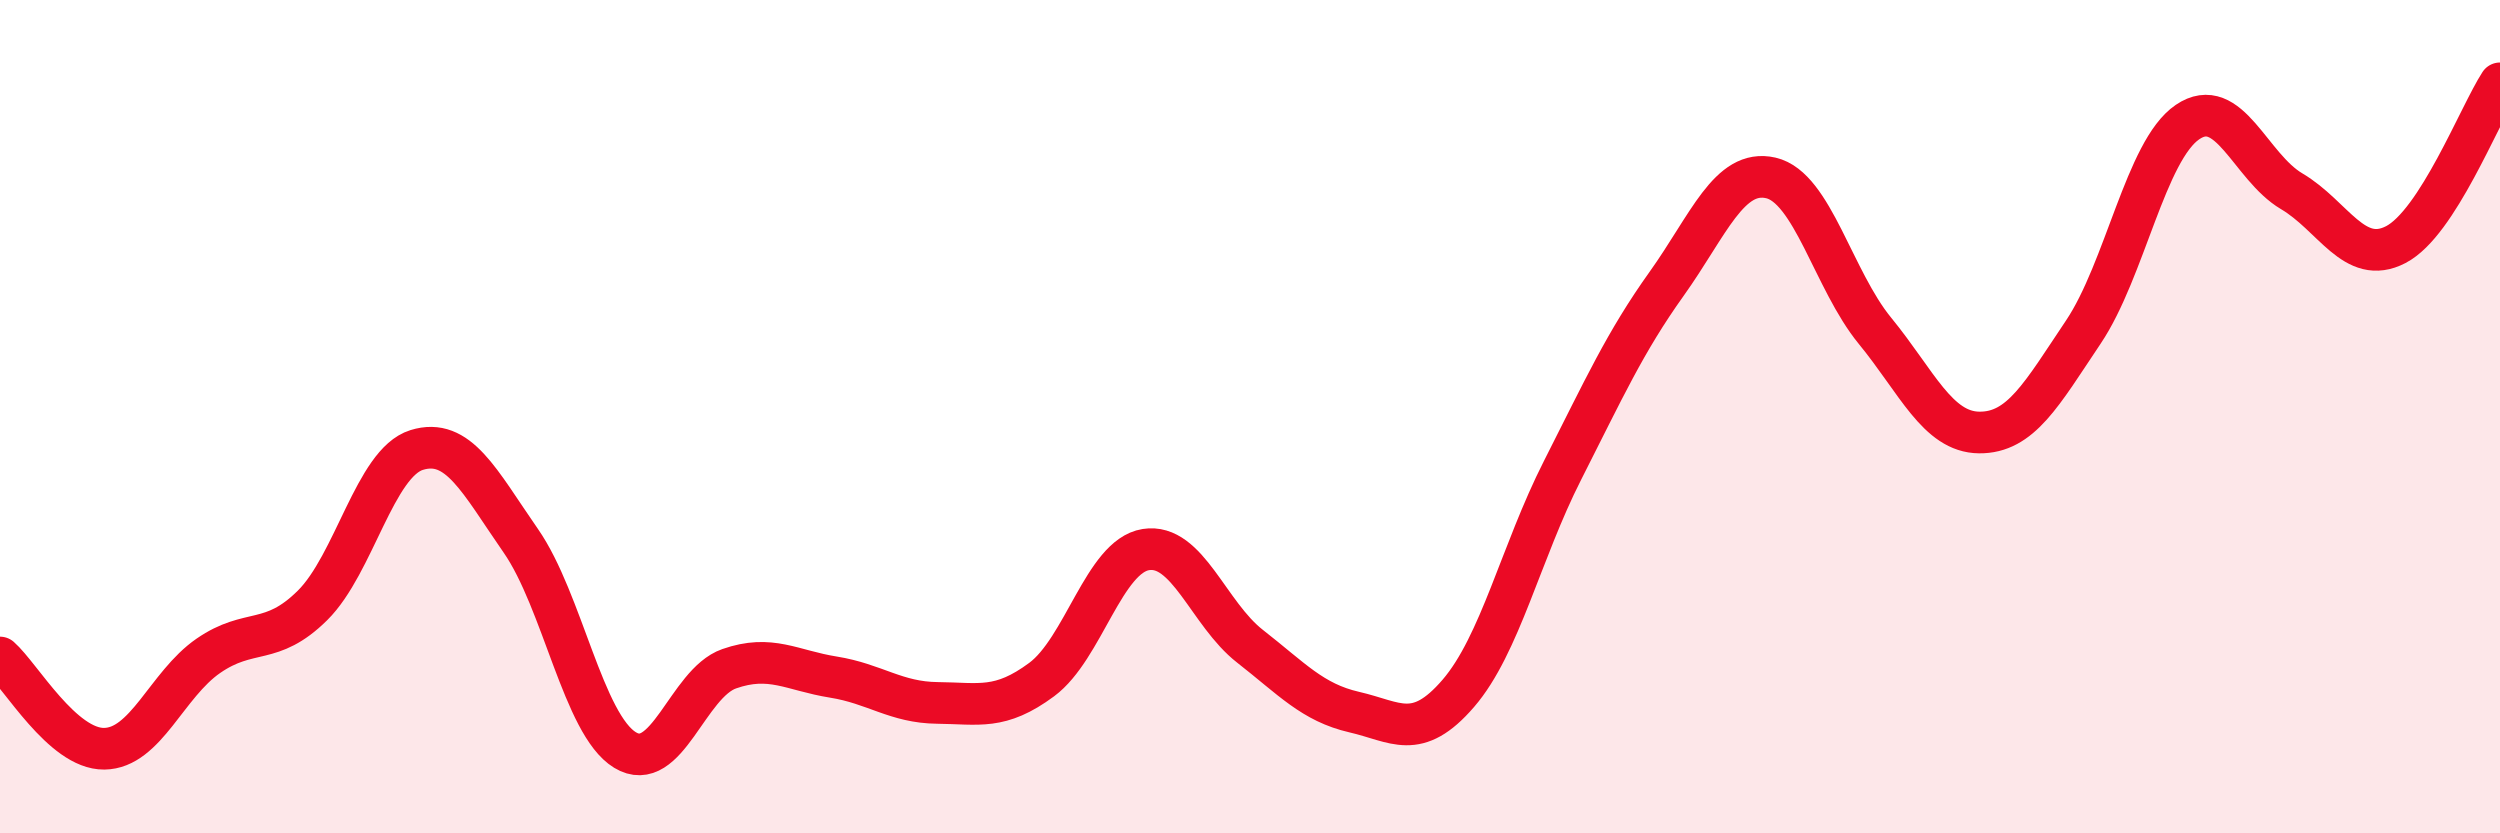
    <svg width="60" height="20" viewBox="0 0 60 20" xmlns="http://www.w3.org/2000/svg">
      <path
        d="M 0,15.78 C 0.5,16.22 1.5,17.98 2.5,17.97 C 3.5,17.96 4,16.43 5,15.74 C 6,15.05 6.5,15.52 7.5,14.53 C 8.5,13.54 9,11.11 10,10.8 C 11,10.49 11.5,11.54 12.5,12.98 C 13.5,14.42 14,17.39 15,18 C 16,18.61 16.5,16.4 17.5,16.05 C 18.5,15.7 19,16.09 20,16.25 C 21,16.41 21.5,16.86 22.5,16.87 C 23.5,16.88 24,17.05 25,16.31 C 26,15.57 26.5,13.35 27.5,13.19 C 28.5,13.03 29,14.73 30,15.51 C 31,16.29 31.5,16.86 32.5,17.09 C 33.5,17.32 34,17.8 35,16.64 C 36,15.48 36.5,13.26 37.5,11.29 C 38.5,9.32 39,8.21 40,6.81 C 41,5.41 41.5,4.04 42.5,4.27 C 43.5,4.5 44,6.72 45,7.94 C 46,9.16 46.5,10.37 47.5,10.38 C 48.5,10.39 49,9.46 50,7.97 C 51,6.48 51.5,3.61 52.5,2.93 C 53.5,2.25 54,4 55,4.59 C 56,5.18 56.5,6.39 57.5,5.87 C 58.5,5.35 59.5,2.77 60,2L60 20L0 20Z"
        fill="#EB0A25"
        opacity="0.1"
        stroke-linecap="round"
        stroke-linejoin="round"
      />
      <path
        d="M 0,15.78 C 0.5,16.22 1.5,17.98 2.5,17.97 C 3.5,17.96 4,16.43 5,15.74 C 6,15.05 6.5,15.52 7.5,14.53 C 8.5,13.54 9,11.11 10,10.8 C 11,10.49 11.5,11.54 12.5,12.98 C 13.5,14.42 14,17.39 15,18 C 16,18.61 16.5,16.4 17.5,16.05 C 18.5,15.7 19,16.09 20,16.25 C 21,16.41 21.5,16.86 22.5,16.87 C 23.5,16.88 24,17.05 25,16.31 C 26,15.57 26.5,13.35 27.5,13.19 C 28.5,13.03 29,14.73 30,15.51 C 31,16.29 31.5,16.86 32.5,17.09 C 33.5,17.32 34,17.8 35,16.64 C 36,15.48 36.5,13.26 37.5,11.29 C 38.5,9.32 39,8.21 40,6.81 C 41,5.41 41.5,4.04 42.5,4.27 C 43.5,4.5 44,6.72 45,7.94 C 46,9.16 46.5,10.37 47.5,10.38 C 48.5,10.39 49,9.46 50,7.97 C 51,6.48 51.5,3.61 52.5,2.93 C 53.5,2.25 54,4 55,4.59 C 56,5.18 56.5,6.39 57.5,5.87 C 58.5,5.35 59.5,2.77 60,2"
        stroke="#EB0A25"
        stroke-width="1"
        fill="none"
        stroke-linecap="round"
        stroke-linejoin="round"
      />
    </svg>
  